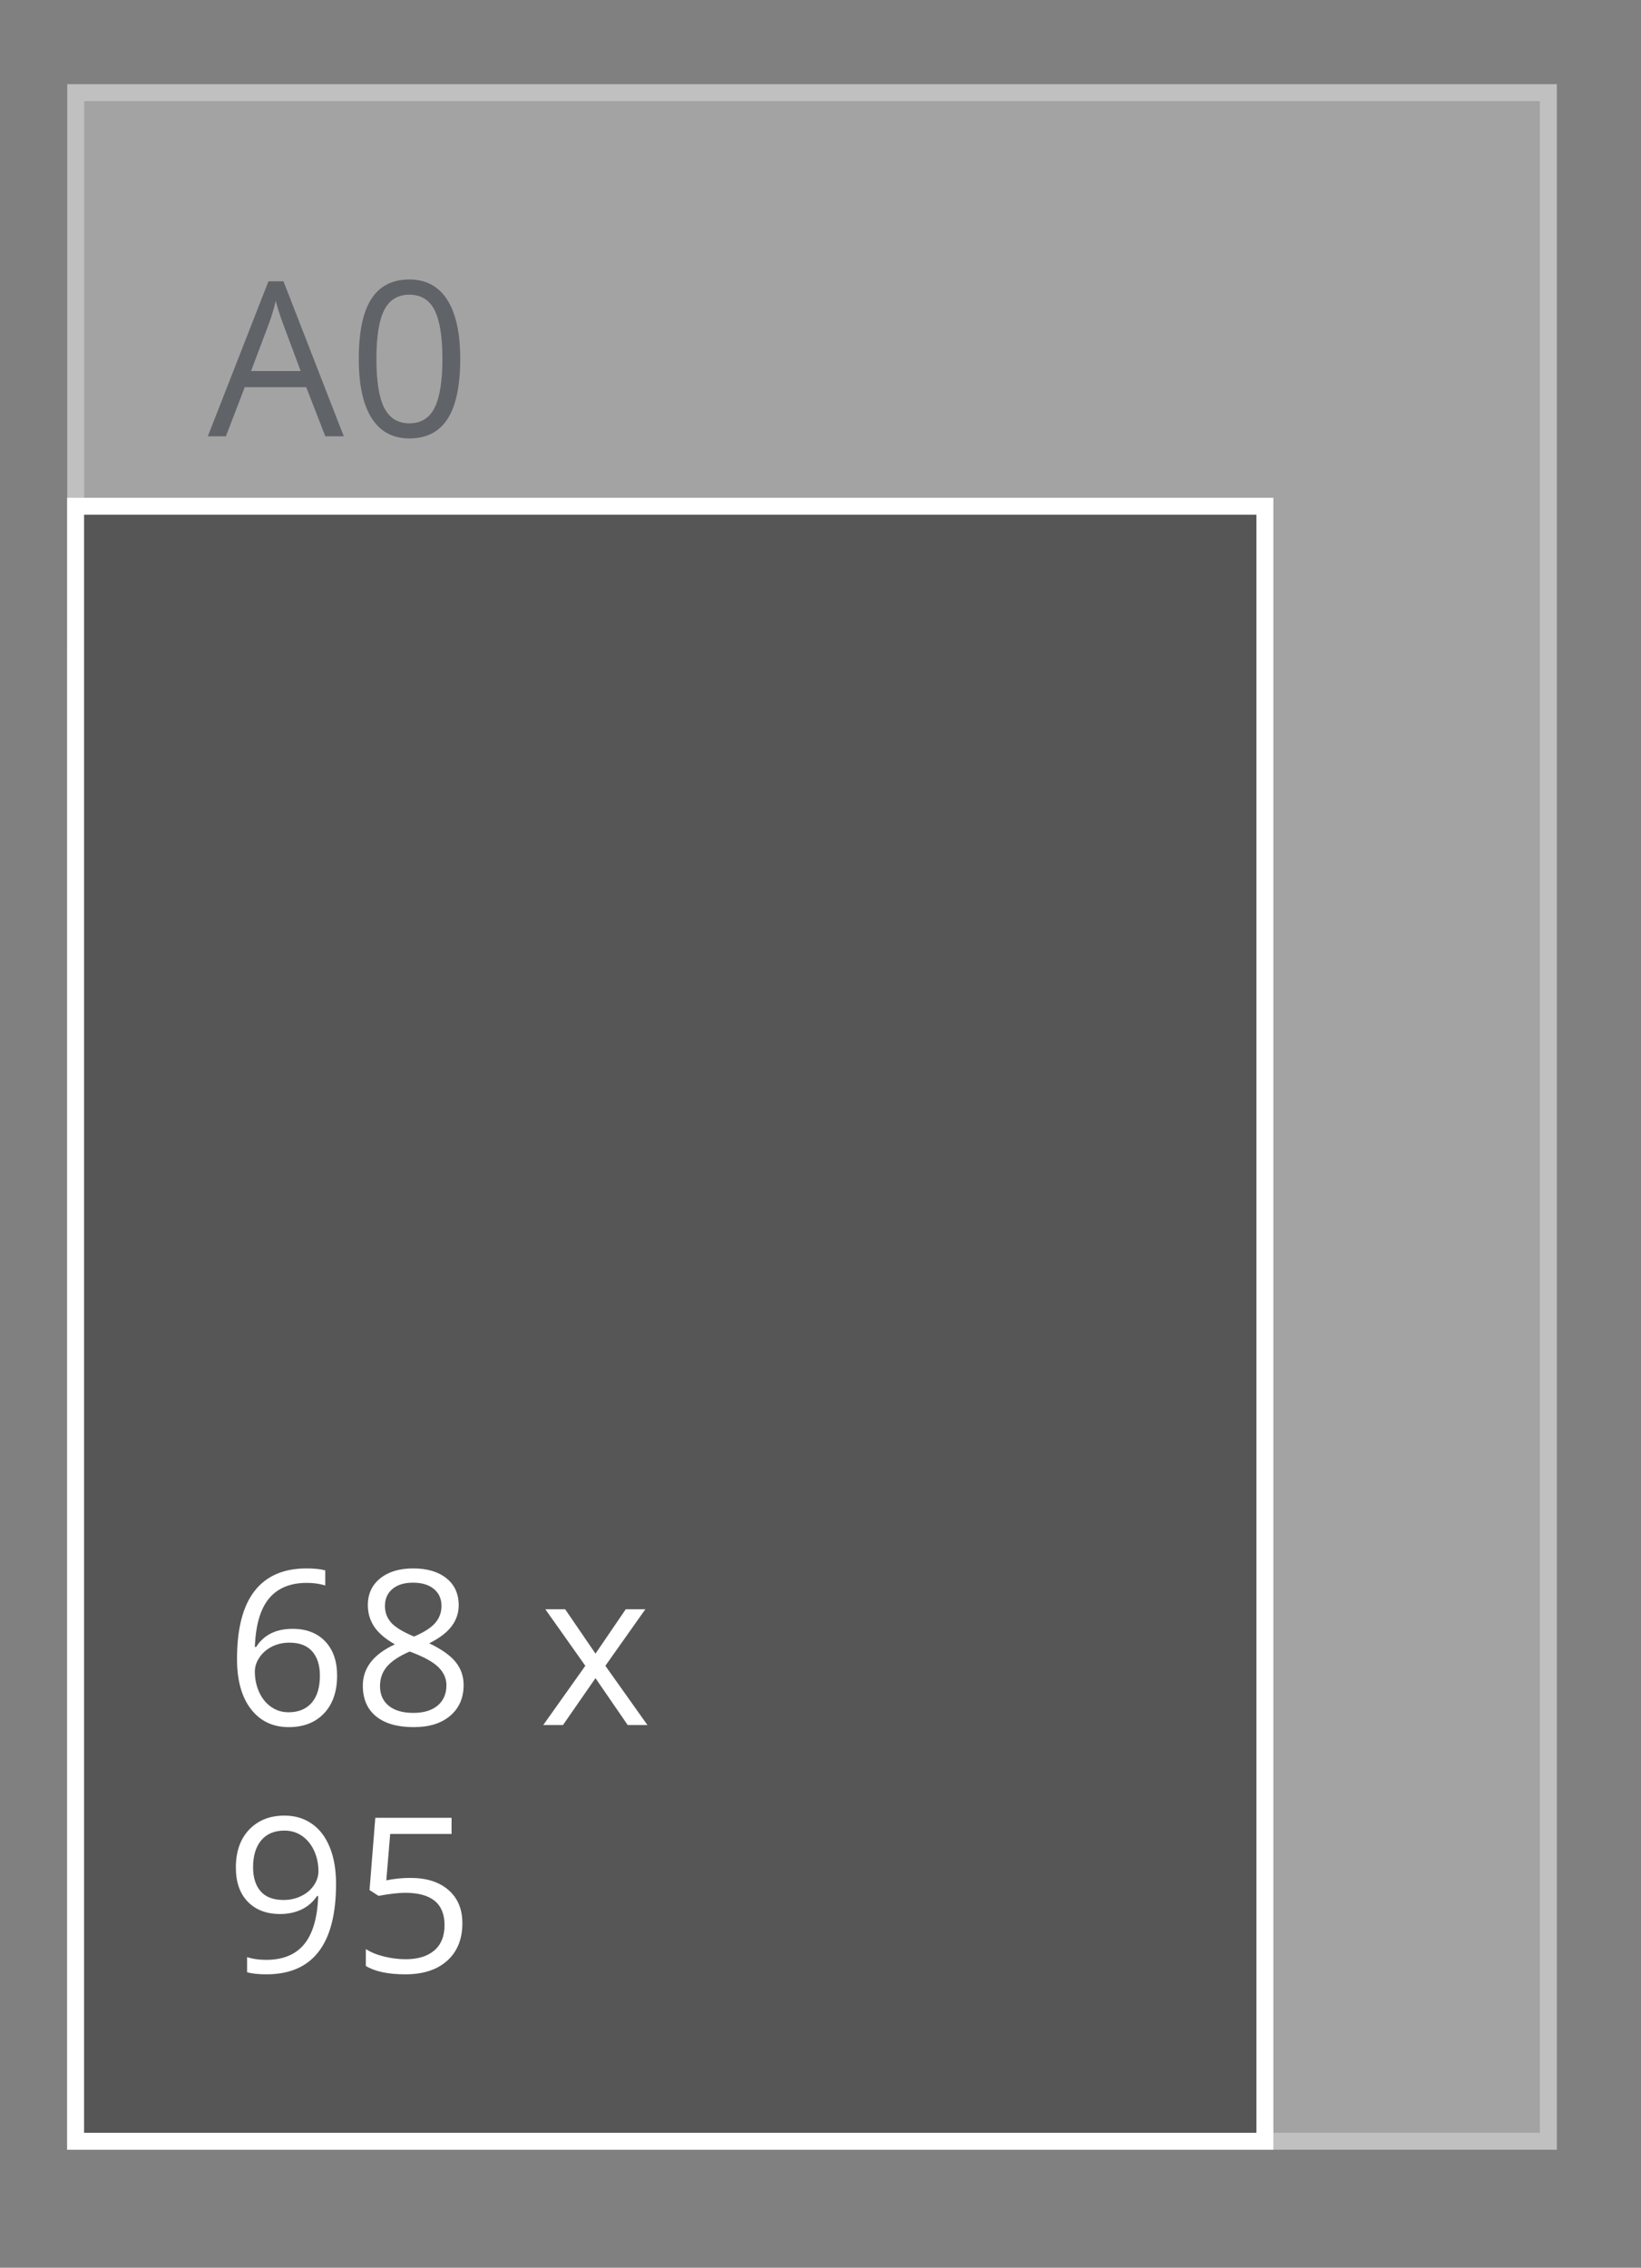 <svg version="1.1" xmlns="http://www.w3.org/2000/svg" xmlns:xlink="http://www.w3.org/1999/xlink" width="97" height="134" viewBox="0 0 97 134"><rect x="0" y="0" width="97" height="134" fill="#808080" stroke="none"/><g id="SVG-A0-achter" opacity="0.502"><g id="lichtgrijs-copy-" ><path id="lichtgrijs-copy--fill" d="M4.000,5.000 L92.000,5.000 L92.000,127.000 L4.000,127.000 L4.000,5.000 z" fill="#C6C6C6" /><path id="lichtgrijs-copy--stroke" d="M4.475,5.475 L91.525,5.475 L91.525,126.525 L4.475,126.525 L4.475,5.475 z" fill="none" stroke="#FFFFFF" stroke-width="1" /></g><g id="lichtgrijs-copy-" ><path id="lichtgrijs-copy--fill" d="M4.000,38.000 L66.000,38.000 L66.000,127.000 L4.000,127.000 L4.000,38.000 z" fill="#C6C6C6" /><path id="lichtgrijs-copy--stroke" d="M4.475,38.475 L65.525,38.475 L65.525,126.525 L4.475,126.525 L4.475,38.475 z" fill="none" stroke="#FFFFFF" stroke-width="1" /></g><g id="OUTLINES"><path id="A0-copy-38" d="M26.464,24.740 C25.970,25.518 25.215,25.907 24.198,25.907 C23.222,25.907 22.480,25.509 21.971,24.712 C21.463,23.915 21.208,22.747 21.208,21.208 C21.208,19.619 21.454,18.439 21.946,17.670 C22.438,16.900 23.189,16.515 24.198,16.515 C25.182,16.515 25.929,16.917 26.440,17.719 C26.950,18.522 27.205,19.685 27.205,21.208 C27.205,22.785 26.958,23.962 26.464,24.740 zM25.689,18.328 C25.381,17.719 24.884,17.414 24.198,17.414 C23.520,17.414 23.026,17.714 22.715,18.315 C22.405,18.917 22.250,19.881 22.250,21.208 C22.250,22.535 22.405,23.501 22.715,24.106 C23.026,24.712 23.520,25.014 24.198,25.014 C24.884,25.014 25.381,24.708 25.689,24.094 C25.997,23.480 26.151,22.518 26.151,21.208 C26.151,19.897 25.997,18.937 25.689,18.328 zM18.102,22.880 L14.467,22.880 L13.351,25.782 L12.284,25.782 L15.869,16.621 L16.756,16.621 L20.322,25.782 L19.230,25.782 L18.102,22.880 zM16.719,19.099 C16.582,18.741 16.442,18.302 16.297,17.782 C16.206,18.181 16.076,18.620 15.906,19.099 C15.906,19.099 14.840,21.925 14.840,21.925 L17.773,21.925 C17.773,21.925 16.719,19.099 16.719,19.099 z" fill="#3F4650" /><path id="A1-copy-30" d="M24.005,57.782 C24.005,57.782 24.005,51.280 24.005,51.280 C24.005,50.739 24.022,50.227 24.055,49.744 C23.968,49.832 23.871,49.923 23.764,50.019 C23.656,50.115 23.164,50.520 22.288,51.236 C22.288,51.236 21.742,50.524 21.742,50.524 L24.142,48.659 L25.010,48.659 L25.010,57.782 L24.005,57.782 zM18.102,54.880 L14.467,54.880 L13.351,57.782 L12.284,57.782 L15.869,48.621 L16.756,48.621 L20.322,57.782 L19.230,57.782 L18.102,54.880 zM16.719,51.099 C16.582,50.741 16.442,50.302 16.297,49.782 C16.206,50.181 16.076,50.620 15.906,51.099 C15.906,51.099 14.840,53.925 14.840,53.925 L17.773,53.925 C17.773,53.925 16.719,51.099 16.719,51.099 z" fill="#3F4650" /></g></g><g id="standaard-A-form"><g id="Posters-A0"><g id="68-x-95-cm"><g id="Shape-3923" ><path id="Shape-3923-fill" d="M75.238,127.000 L4.000,127.000 L4.000,29.441 L75.238,29.441 L75.238,127.000 z" fill="#575656" /><path id="Shape-3923-stroke" d="M74.768,126.527 L4.470,126.527 L4.470,29.914 L74.768,29.914 L74.768,126.527 z" fill="none" stroke="#FFFFFF" stroke-width="1" /></g><path id="68-x-95-copy" d="M38.270,101.932 L37.104,101.932 L35.200,99.161 L33.278,101.932 L32.112,101.932 L34.599,98.431 L32.236,95.092 L33.408,95.092 L35.200,97.713 L36.987,95.092 L38.146,95.092 L35.783,98.431 L38.270,101.932 zM27.405,99.567 C27.405,100.324 27.143,100.928 26.618,101.379 C26.093,101.831 25.373,102.056 24.460,102.056 C23.492,102.056 22.748,101.843 22.227,101.417 C21.706,100.990 21.446,100.386 21.446,99.604 C21.446,98.560 22.078,97.747 23.343,97.164 C22.773,96.840 22.363,96.489 22.115,96.113 C21.867,95.736 21.743,95.315 21.743,94.849 C21.743,94.187 21.986,93.660 22.472,93.267 C22.958,92.874 23.608,92.677 24.422,92.677 C25.249,92.677 25.905,92.871 26.388,93.258 C26.872,93.644 27.114,94.179 27.114,94.861 C27.114,95.311 26.975,95.720 26.698,96.091 C26.421,96.461 25.979,96.798 25.371,97.102 C26.107,97.455 26.630,97.827 26.940,98.216 C27.250,98.605 27.405,99.055 27.405,99.567 zM25.728,95.897 C25.974,95.610 26.097,95.275 26.097,94.893 C26.097,94.472 25.947,94.139 25.647,93.891 C25.347,93.643 24.935,93.520 24.410,93.520 C23.893,93.520 23.488,93.644 23.194,93.894 C22.901,94.144 22.754,94.477 22.754,94.893 C22.754,95.275 22.876,95.604 23.120,95.879 C23.364,96.153 23.815,96.428 24.472,96.702 C25.063,96.453 25.482,96.184 25.728,95.897 zM25.905,98.503 C25.582,98.189 25.020,97.884 24.218,97.588 C23.602,97.855 23.155,98.149 22.878,98.471 C22.601,98.794 22.463,99.180 22.463,99.629 C22.463,100.128 22.635,100.517 22.981,100.796 C23.326,101.075 23.810,101.214 24.435,101.214 C25.051,101.214 25.530,101.068 25.874,100.777 C26.217,100.486 26.388,100.087 26.388,99.579 C26.388,99.176 26.227,98.817 25.905,98.503 zM17.297,96.247 C18.111,96.247 18.753,96.494 19.223,96.989 C19.692,97.484 19.926,98.156 19.926,99.005 C19.926,99.953 19.669,100.699 19.154,101.242 C18.640,101.785 17.944,102.056 17.067,102.056 C16.129,102.056 15.385,101.702 14.835,100.992 C14.285,100.283 14.010,99.296 14.010,98.031 C14.010,96.238 14.356,94.898 15.049,94.010 C15.741,93.121 16.766,92.677 18.122,92.677 C18.589,92.677 18.957,92.717 19.226,92.796 C19.226,92.796 19.226,93.688 19.226,93.688 C18.907,93.584 18.543,93.532 18.134,93.532 C17.163,93.532 16.420,93.837 15.908,94.446 C15.395,95.056 15.114,96.014 15.064,97.320 C15.064,97.320 15.139,97.320 15.139,97.320 C15.594,96.605 16.313,96.247 17.297,96.247 zM15.312,99.972 C15.478,100.343 15.712,100.636 16.016,100.852 C16.320,101.068 16.666,101.177 17.055,101.177 C17.642,101.177 18.098,100.990 18.423,100.618 C18.747,100.246 18.909,99.708 18.909,99.005 C18.909,98.402 18.758,97.927 18.457,97.582 C18.155,97.237 17.704,97.064 17.105,97.064 C16.733,97.064 16.392,97.141 16.081,97.295 C15.771,97.449 15.524,97.661 15.340,97.932 C15.156,98.202 15.064,98.483 15.064,98.774 C15.064,99.203 15.147,99.602 15.312,99.972 zM17.830,112.828 C17.454,113.009 17.030,113.099 16.559,113.099 C15.757,113.099 15.120,112.858 14.649,112.375 C14.178,111.893 13.942,111.219 13.942,110.353 C13.942,109.405 14.205,108.656 14.733,108.107 C15.260,107.558 15.953,107.283 16.813,107.283 C17.429,107.283 17.968,107.442 18.429,107.761 C18.890,108.079 19.244,108.543 19.492,109.152 C19.740,109.762 19.864,110.480 19.864,111.308 C19.864,114.878 18.492,116.662 15.747,116.662 C15.267,116.662 14.887,116.621 14.605,116.538 C14.605,116.538 14.605,115.645 14.605,115.645 C14.936,115.753 15.312,115.807 15.734,115.807 C16.726,115.807 17.476,115.499 17.982,114.881 C18.489,114.263 18.765,113.316 18.810,112.038 C18.810,112.038 18.736,112.038 18.736,112.038 C18.508,112.384 18.206,112.647 17.830,112.828 zM18.823,110.572 C18.823,110.135 18.738,109.732 18.568,109.361 C18.399,108.991 18.162,108.700 17.858,108.488 C17.554,108.275 17.206,108.169 16.813,108.169 C16.222,108.169 15.765,108.361 15.443,108.743 C15.120,109.126 14.959,109.659 14.959,110.341 C14.959,110.940 15.108,111.411 15.405,111.754 C15.703,112.098 16.156,112.269 16.764,112.269 C17.140,112.269 17.486,112.192 17.802,112.038 C18.119,111.884 18.368,111.674 18.550,111.408 C18.732,111.142 18.823,110.863 18.823,110.572 zM23.976,115.770 C24.704,115.770 25.269,115.597 25.672,115.252 C26.075,114.907 26.277,114.408 26.277,113.754 C26.277,112.481 25.502,111.845 23.951,111.845 C23.558,111.845 23.033,111.905 22.376,112.026 C22.376,112.026 21.843,111.683 21.843,111.683 L22.184,107.414 L26.692,107.414 L26.692,108.369 L23.064,108.369 C23.064,108.369 22.835,111.109 22.835,111.109 C23.310,111.013 23.784,110.965 24.255,110.965 C25.210,110.965 25.961,111.203 26.509,111.679 C27.057,112.156 27.331,112.808 27.331,113.636 C27.331,114.580 27.032,115.321 26.435,115.857 C25.837,116.394 25.014,116.662 23.964,116.662 C22.942,116.662 22.163,116.498 21.625,116.169 C21.625,116.169 21.625,115.171 21.625,115.171 C21.915,115.358 22.275,115.505 22.705,115.611 C23.135,115.717 23.558,115.770 23.976,115.770 z" fill="#FFFFFF" /></g></g></g></svg>